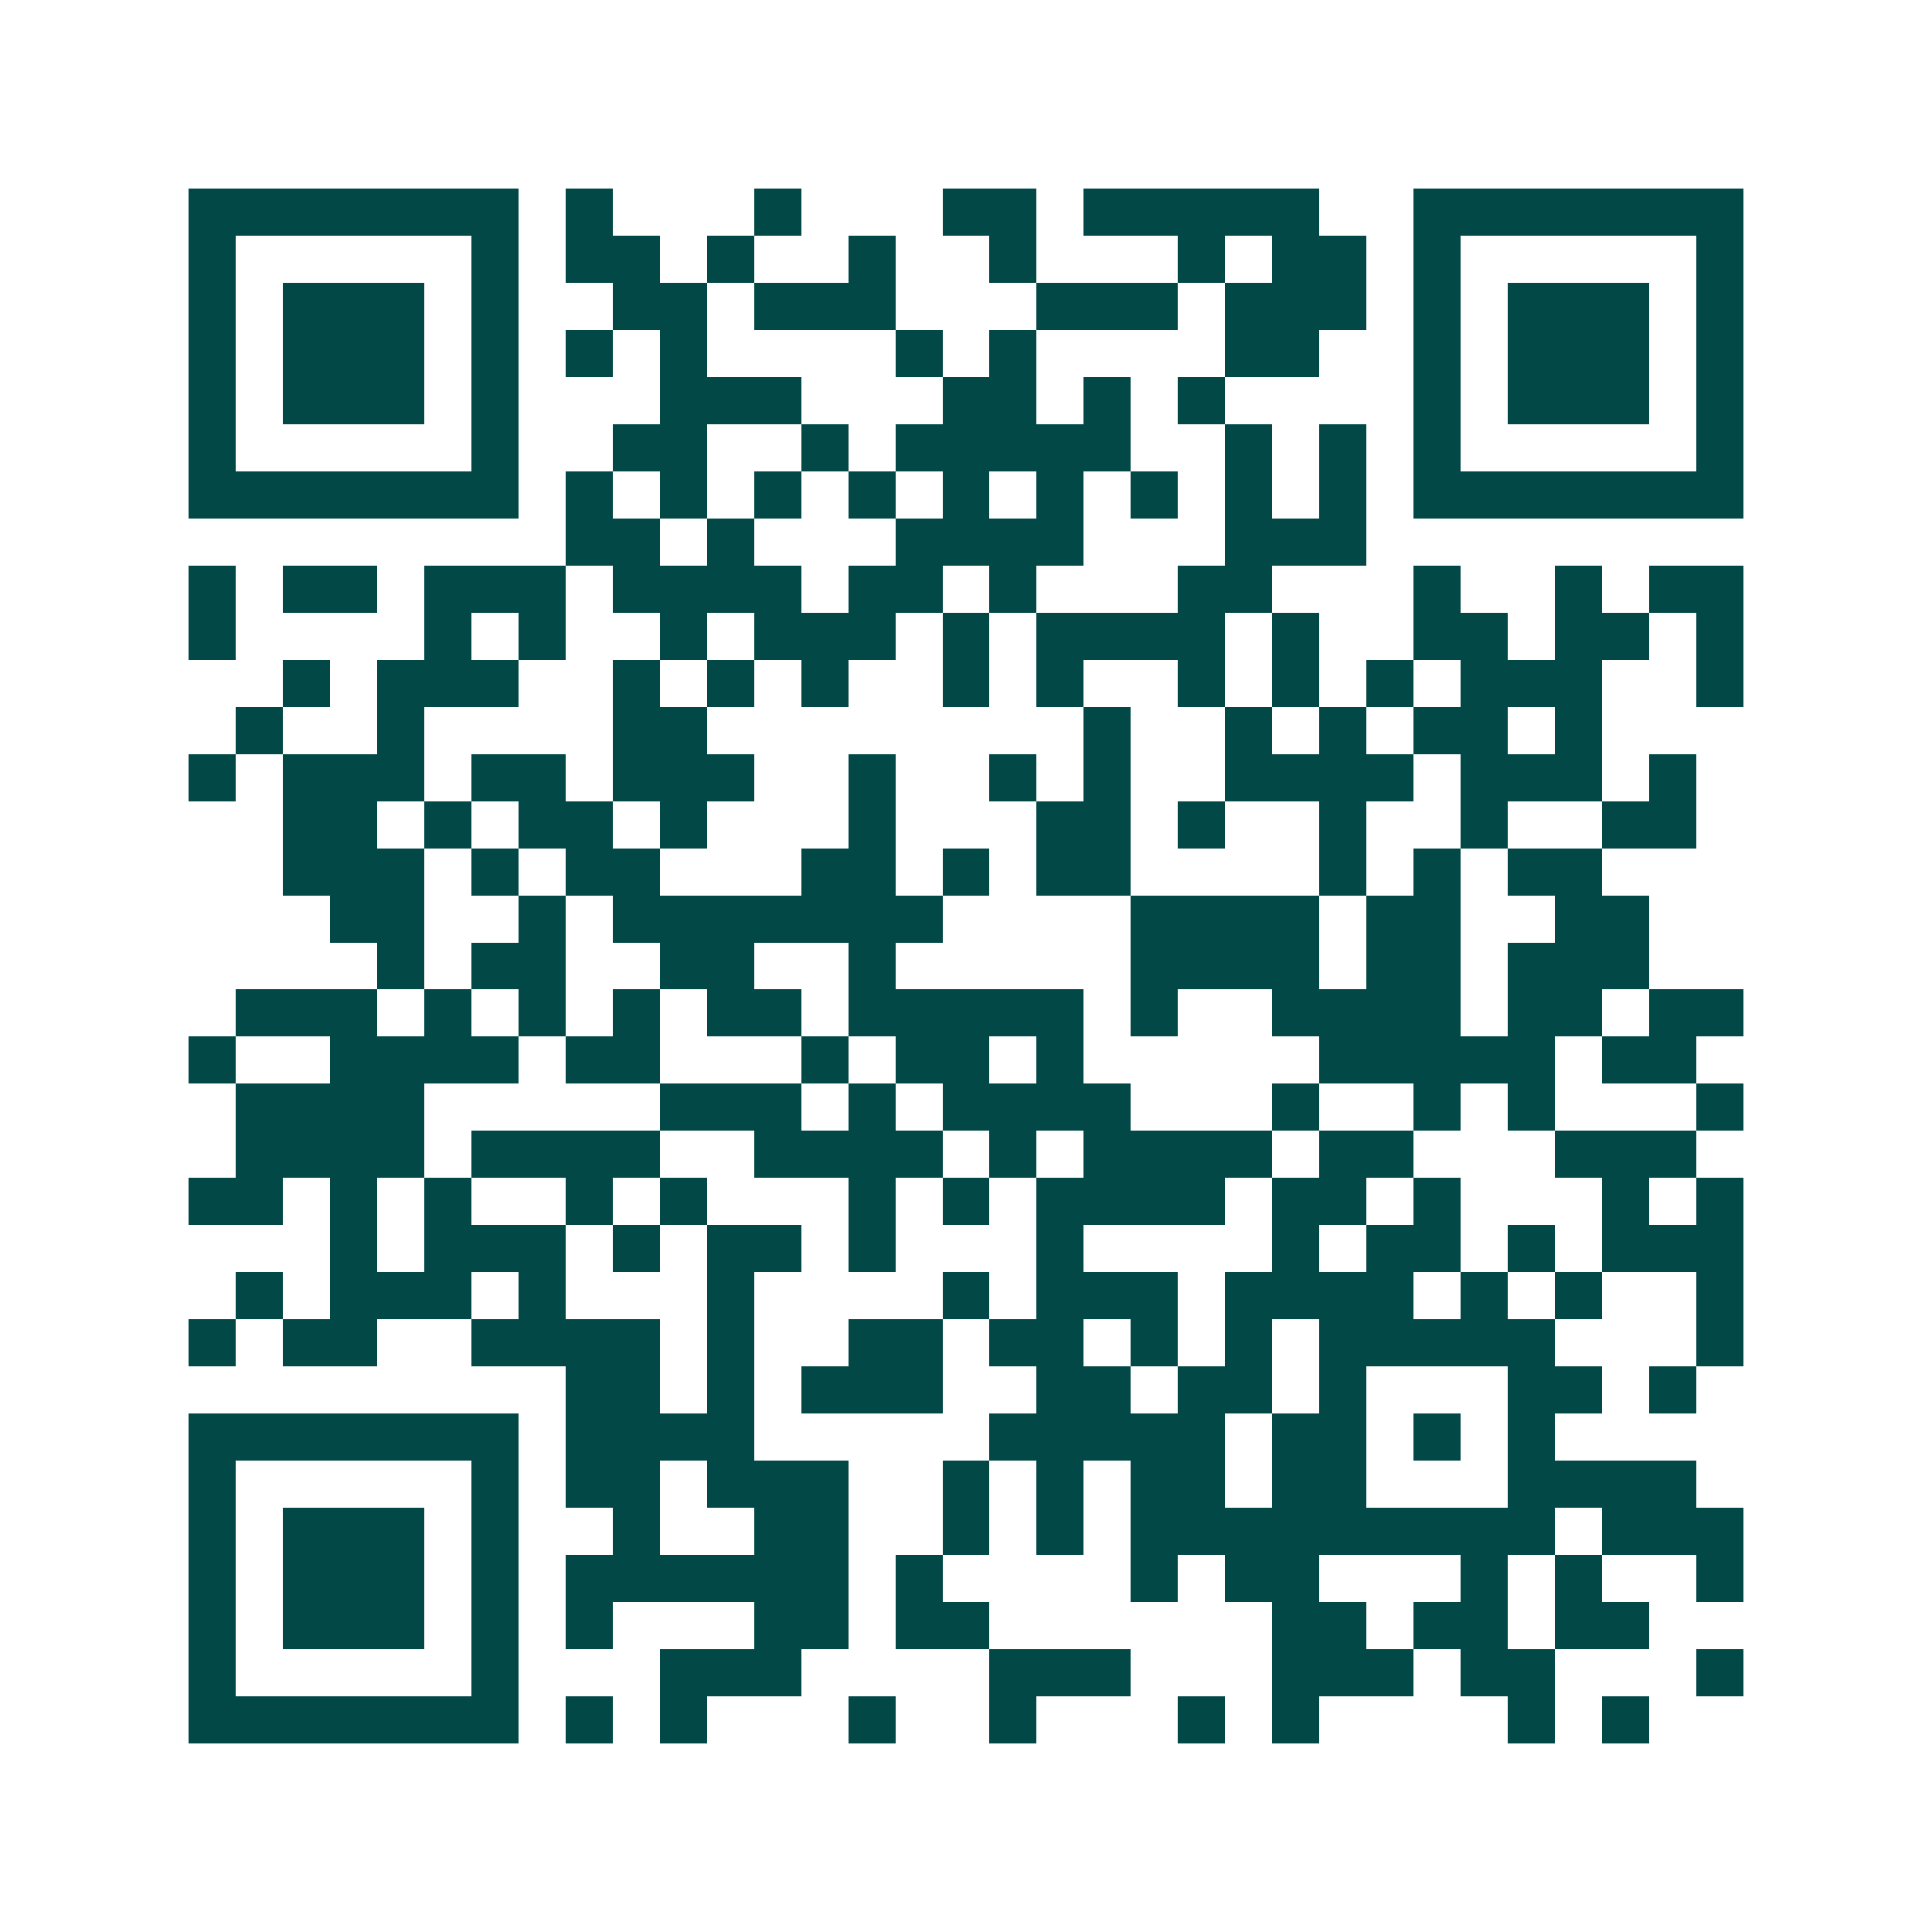 <svg xmlns="http://www.w3.org/2000/svg" width="200" height="200" viewBox="0 0 41 41" shape-rendering="crispEdges"><path fill="#ffffff" d="M0 0h41v41H0z"/><path stroke="#014847" d="M4 4.5h7m1 0h1m3 0h1m3 0h2m1 0h5m2 0h7M4 5.5h1m5 0h1m1 0h2m1 0h1m2 0h1m2 0h1m3 0h1m1 0h2m1 0h1m5 0h1M4 6.5h1m1 0h3m1 0h1m2 0h2m1 0h3m3 0h3m1 0h3m1 0h1m1 0h3m1 0h1M4 7.5h1m1 0h3m1 0h1m1 0h1m1 0h1m4 0h1m1 0h1m4 0h2m2 0h1m1 0h3m1 0h1M4 8.5h1m1 0h3m1 0h1m3 0h3m3 0h2m1 0h1m1 0h1m4 0h1m1 0h3m1 0h1M4 9.5h1m5 0h1m2 0h2m2 0h1m1 0h5m2 0h1m1 0h1m1 0h1m5 0h1M4 10.5h7m1 0h1m1 0h1m1 0h1m1 0h1m1 0h1m1 0h1m1 0h1m1 0h1m1 0h1m1 0h7M12 11.5h2m1 0h1m3 0h4m3 0h3M4 12.5h1m1 0h2m1 0h3m1 0h4m1 0h2m1 0h1m3 0h2m3 0h1m2 0h1m1 0h2M4 13.5h1m4 0h1m1 0h1m2 0h1m1 0h3m1 0h1m1 0h4m1 0h1m2 0h2m1 0h2m1 0h1M6 14.5h1m1 0h3m2 0h1m1 0h1m1 0h1m2 0h1m1 0h1m2 0h1m1 0h1m1 0h1m1 0h3m2 0h1M5 15.5h1m2 0h1m4 0h2m8 0h1m2 0h1m1 0h1m1 0h2m1 0h1M4 16.5h1m1 0h3m1 0h2m1 0h3m2 0h1m2 0h1m1 0h1m2 0h4m1 0h3m1 0h1M6 17.5h2m1 0h1m1 0h2m1 0h1m3 0h1m3 0h2m1 0h1m2 0h1m2 0h1m2 0h2M6 18.5h3m1 0h1m1 0h2m3 0h2m1 0h1m1 0h2m4 0h1m1 0h1m1 0h2M7 19.5h2m2 0h1m1 0h7m4 0h4m1 0h2m2 0h2M8 20.5h1m1 0h2m2 0h2m2 0h1m5 0h4m1 0h2m1 0h3M5 21.5h3m1 0h1m1 0h1m1 0h1m1 0h2m1 0h5m1 0h1m2 0h4m1 0h2m1 0h2M4 22.5h1m2 0h4m1 0h2m3 0h1m1 0h2m1 0h1m5 0h5m1 0h2M5 23.5h4m5 0h3m1 0h1m1 0h4m3 0h1m2 0h1m1 0h1m3 0h1M5 24.5h4m1 0h4m2 0h4m1 0h1m1 0h4m1 0h2m3 0h3M4 25.5h2m1 0h1m1 0h1m2 0h1m1 0h1m3 0h1m1 0h1m1 0h4m1 0h2m1 0h1m3 0h1m1 0h1M7 26.5h1m1 0h3m1 0h1m1 0h2m1 0h1m3 0h1m4 0h1m1 0h2m1 0h1m1 0h3M5 27.5h1m1 0h3m1 0h1m3 0h1m4 0h1m1 0h3m1 0h4m1 0h1m1 0h1m2 0h1M4 28.5h1m1 0h2m2 0h4m1 0h1m2 0h2m1 0h2m1 0h1m1 0h1m1 0h5m3 0h1M12 29.5h2m1 0h1m1 0h3m2 0h2m1 0h2m1 0h1m3 0h2m1 0h1M4 30.5h7m1 0h4m5 0h5m1 0h2m1 0h1m1 0h1M4 31.5h1m5 0h1m1 0h2m1 0h3m2 0h1m1 0h1m1 0h2m1 0h2m3 0h4M4 32.5h1m1 0h3m1 0h1m2 0h1m2 0h2m2 0h1m1 0h1m1 0h9m1 0h3M4 33.5h1m1 0h3m1 0h1m1 0h6m1 0h1m4 0h1m1 0h2m3 0h1m1 0h1m2 0h1M4 34.5h1m1 0h3m1 0h1m1 0h1m3 0h2m1 0h2m6 0h2m1 0h2m1 0h2M4 35.5h1m5 0h1m3 0h3m4 0h3m3 0h3m1 0h2m3 0h1M4 36.5h7m1 0h1m1 0h1m3 0h1m2 0h1m3 0h1m1 0h1m4 0h1m1 0h1"/></svg>
